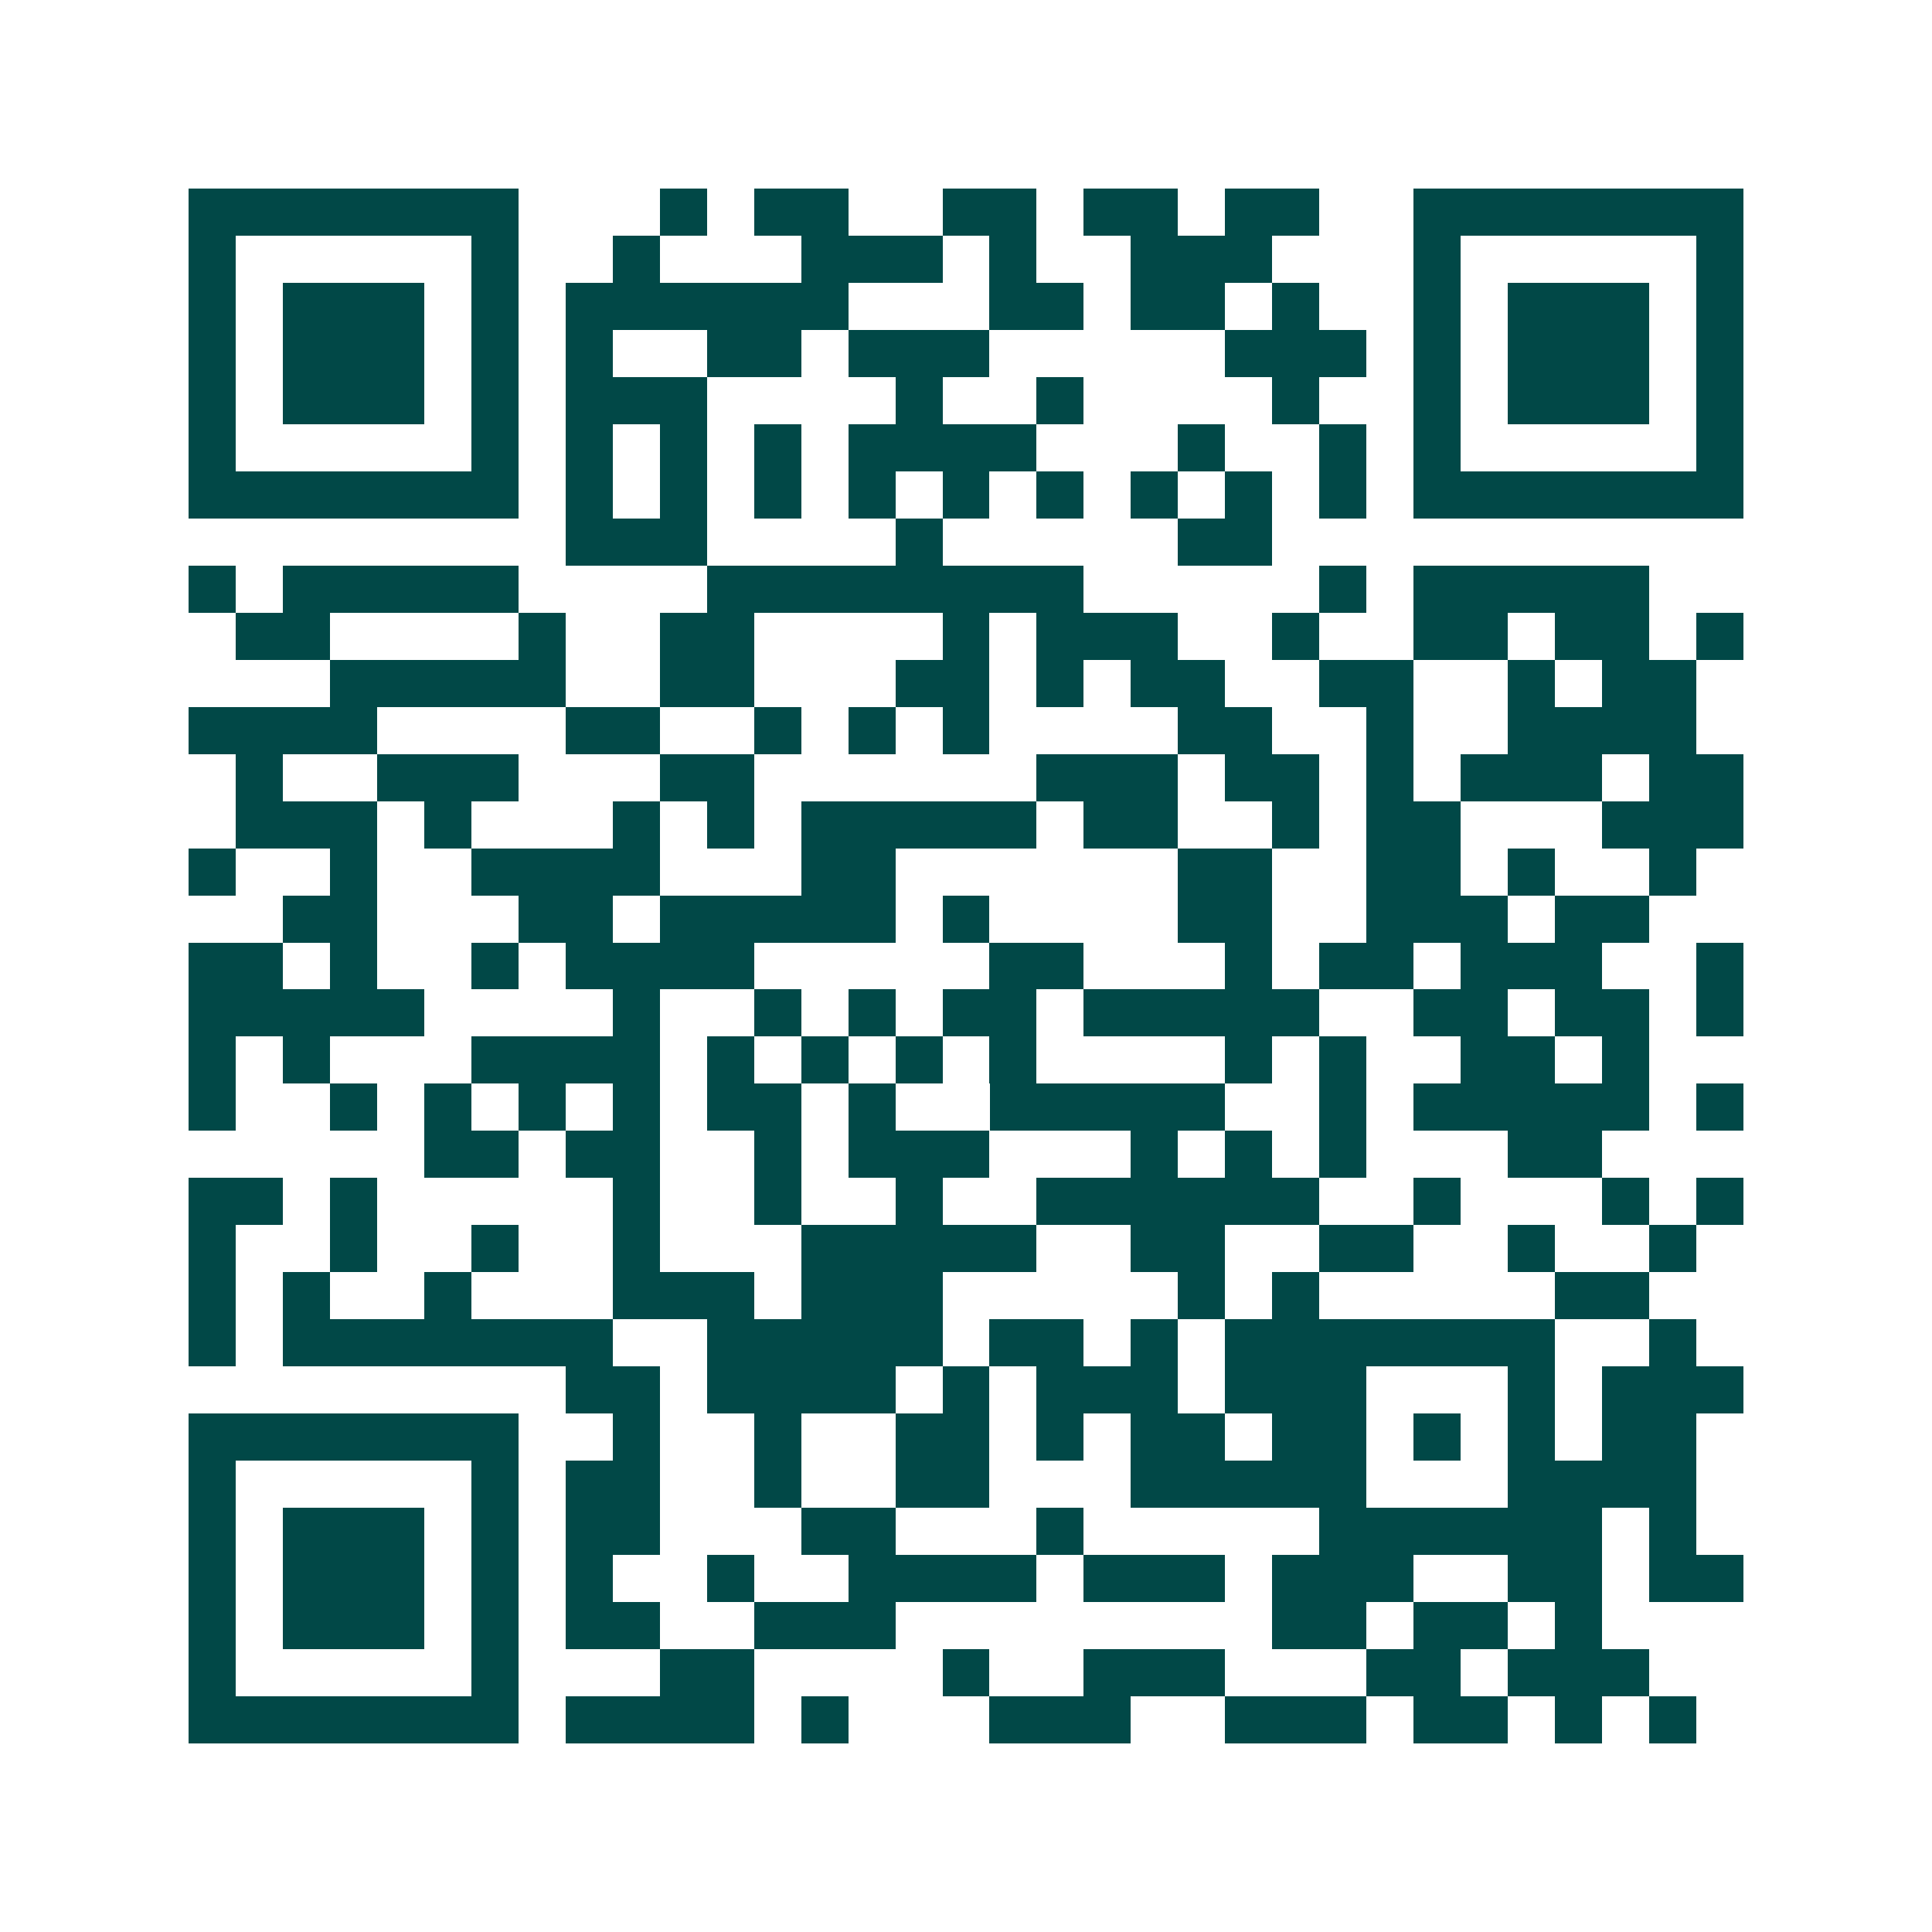 <svg xmlns="http://www.w3.org/2000/svg" width="200" height="200" viewBox="0 0 41 41" shape-rendering="crispEdges"><path fill="#ffffff" d="M0 0h41v41H0z"/><path stroke="#014847" d="M4 4.5h7m3 0h1m1 0h2m2 0h2m1 0h2m1 0h2m2 0h7M4 5.5h1m5 0h1m2 0h1m3 0h3m1 0h1m2 0h3m3 0h1m5 0h1M4 6.5h1m1 0h3m1 0h1m1 0h6m3 0h2m1 0h2m1 0h1m2 0h1m1 0h3m1 0h1M4 7.5h1m1 0h3m1 0h1m1 0h1m2 0h2m1 0h3m5 0h3m1 0h1m1 0h3m1 0h1M4 8.5h1m1 0h3m1 0h1m1 0h3m4 0h1m2 0h1m4 0h1m2 0h1m1 0h3m1 0h1M4 9.5h1m5 0h1m1 0h1m1 0h1m1 0h1m1 0h4m3 0h1m2 0h1m1 0h1m5 0h1M4 10.5h7m1 0h1m1 0h1m1 0h1m1 0h1m1 0h1m1 0h1m1 0h1m1 0h1m1 0h1m1 0h7M12 11.5h3m4 0h1m5 0h2M4 12.5h1m1 0h5m4 0h8m5 0h1m1 0h5M5 13.5h2m4 0h1m2 0h2m4 0h1m1 0h3m2 0h1m2 0h2m1 0h2m1 0h1M7 14.5h5m2 0h2m3 0h2m1 0h1m1 0h2m2 0h2m2 0h1m1 0h2M4 15.5h4m4 0h2m2 0h1m1 0h1m1 0h1m4 0h2m2 0h1m2 0h4M5 16.5h1m2 0h3m3 0h2m6 0h3m1 0h2m1 0h1m1 0h3m1 0h2M5 17.5h3m1 0h1m3 0h1m1 0h1m1 0h5m1 0h2m2 0h1m1 0h2m3 0h3M4 18.5h1m2 0h1m2 0h4m3 0h2m6 0h2m2 0h2m1 0h1m2 0h1M6 19.5h2m3 0h2m1 0h5m1 0h1m4 0h2m2 0h3m1 0h2M4 20.5h2m1 0h1m2 0h1m1 0h4m5 0h2m3 0h1m1 0h2m1 0h3m2 0h1M4 21.5h5m4 0h1m2 0h1m1 0h1m1 0h2m1 0h5m2 0h2m1 0h2m1 0h1M4 22.5h1m1 0h1m3 0h4m1 0h1m1 0h1m1 0h1m1 0h1m4 0h1m1 0h1m2 0h2m1 0h1M4 23.5h1m2 0h1m1 0h1m1 0h1m1 0h1m1 0h2m1 0h1m2 0h5m2 0h1m1 0h5m1 0h1M9 24.5h2m1 0h2m2 0h1m1 0h3m3 0h1m1 0h1m1 0h1m3 0h2M4 25.5h2m1 0h1m5 0h1m2 0h1m2 0h1m2 0h6m2 0h1m3 0h1m1 0h1M4 26.5h1m2 0h1m2 0h1m2 0h1m3 0h5m2 0h2m2 0h2m2 0h1m2 0h1M4 27.5h1m1 0h1m2 0h1m3 0h3m1 0h3m5 0h1m1 0h1m5 0h2M4 28.5h1m1 0h7m2 0h5m1 0h2m1 0h1m1 0h7m2 0h1M12 29.5h2m1 0h4m1 0h1m1 0h3m1 0h3m3 0h1m1 0h3M4 30.5h7m2 0h1m2 0h1m2 0h2m1 0h1m1 0h2m1 0h2m1 0h1m1 0h1m1 0h2M4 31.5h1m5 0h1m1 0h2m2 0h1m2 0h2m3 0h5m3 0h4M4 32.5h1m1 0h3m1 0h1m1 0h2m3 0h2m3 0h1m5 0h6m1 0h1M4 33.5h1m1 0h3m1 0h1m1 0h1m2 0h1m2 0h4m1 0h3m1 0h3m2 0h2m1 0h2M4 34.5h1m1 0h3m1 0h1m1 0h2m2 0h3m8 0h2m1 0h2m1 0h1M4 35.5h1m5 0h1m3 0h2m4 0h1m2 0h3m3 0h2m1 0h3M4 36.5h7m1 0h4m1 0h1m3 0h3m2 0h3m1 0h2m1 0h1m1 0h1"/></svg>
